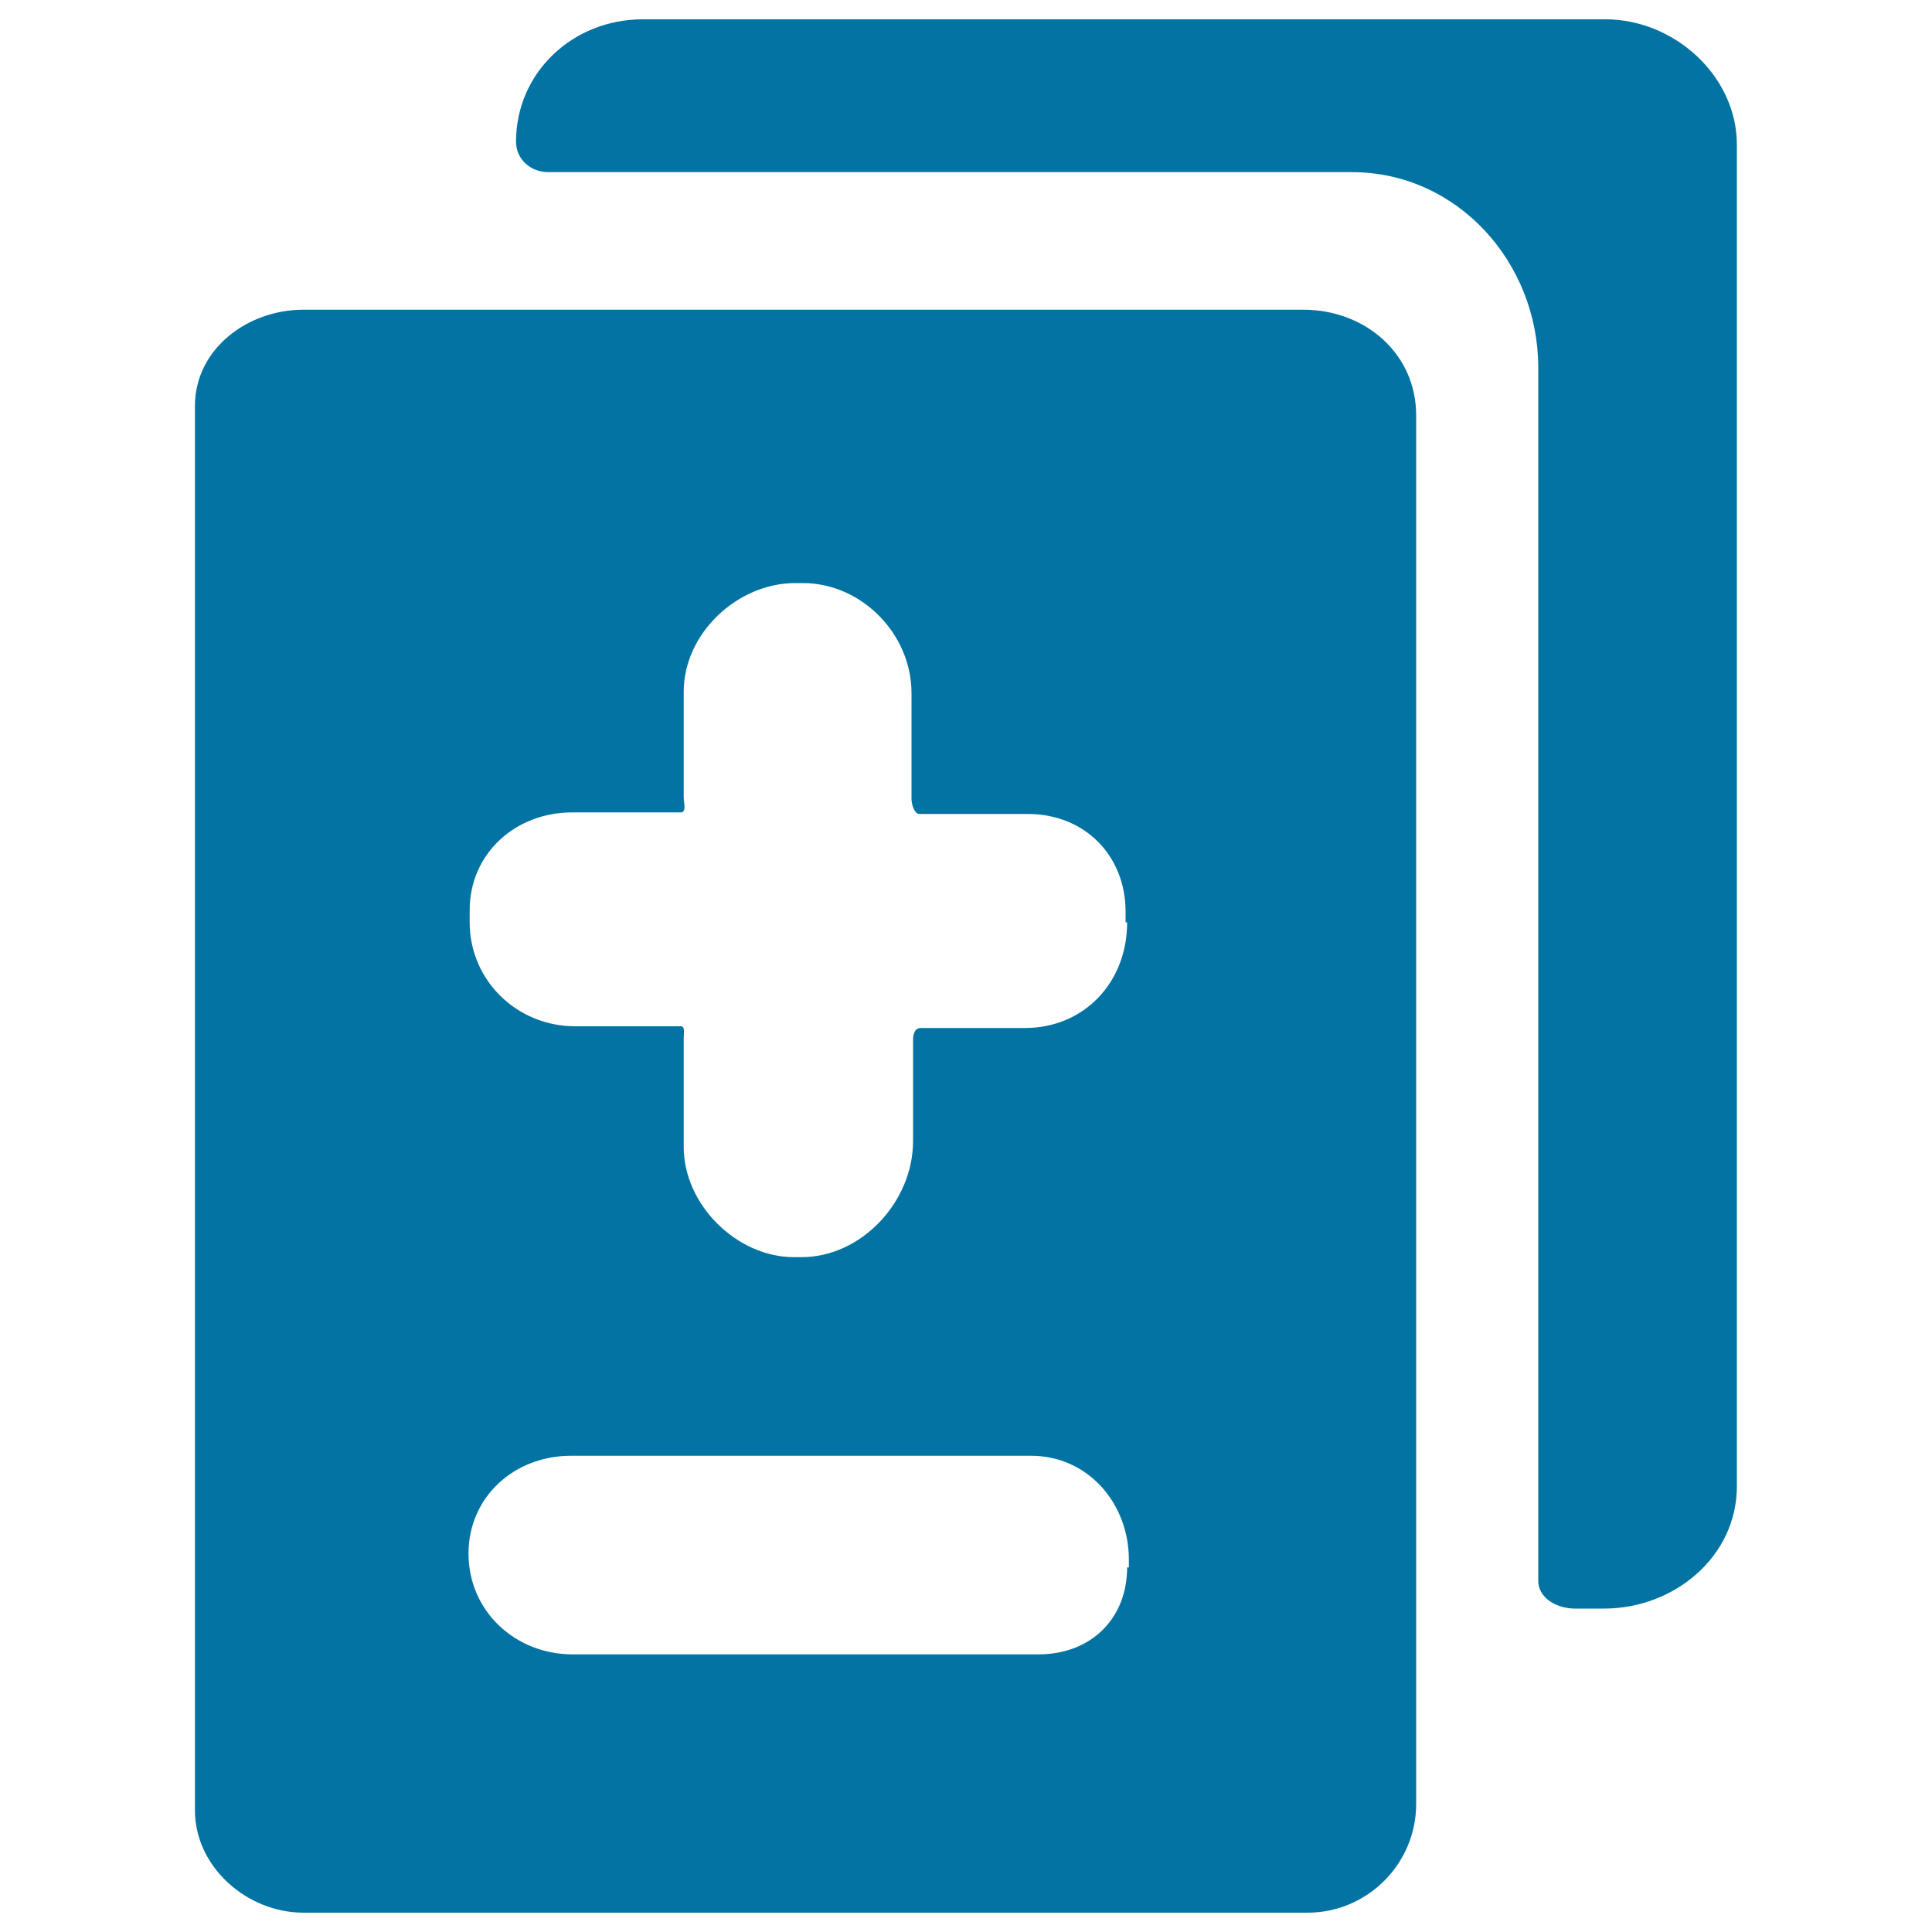 <svg xmlns="http://www.w3.org/2000/svg" viewBox="0 0 1000 1000" style="fill:#0273a2">
<title>Plus Minus Signs In Rectangular Interface Button SVG icon</title>
<g><path d="M815.2,832.6h15c36.4,0,68.8-26.9,68.8-63.3V74.9c0-35.6-32.4-64.9-68-64.9H332.7c-36.4,0-65.6,27.7-65.6,63.3c0,9.5,7.9,15.8,16.6,15.8h416c54.6,0,96.5,46.7,96.5,101.2v628.8C797,827.9,806.5,832.6,815.2,832.6z"/><path d="M300.3,160.3H157.1c-29.3,0-56.2,20.6-56.2,49.8V937c0,29.3,26.9,53,56.2,53h519.7c30.9,0,56.2-25.3,56.2-56.2V801.7V214.9c0-31.6-26.1-54.6-58.5-54.6H300.3z M583.4,811.2c0,26.9-19,45.1-45.9,45.1H415H296.3c-29.3,0-53.8-22.1-53.8-52.2c0-29.3,23.7-50.6,53-50.6h4.7H415h114.7h4c29.3,0,50.6,24.5,50.6,53.8v4H583.4z M583.4,477.5c0,30.8-22.1,54.6-53,54.6h-53.8c-3.2,0-4,3.2-4,6.3v52.2c0,31.6-26.9,60.1-57.7,60.1h-4c-29.3,0-57-26.9-57-57v-56.2c0-3.2,0.8-6.3-1.6-6.3h-52.2h-2.4c-30.1,0-54.6-23.7-54.6-53.8v-6.3c0-29.3,23.7-50.6,53-50.6h4h52.2c3.2,0,1.6-4.7,1.6-7.9V358c0-30.1,27.7-56.2,57.7-56.2h4c30.1,0,56.2,26.1,56.2,57v54.6c0,3.2,1.6,7.9,4,7.9H532c29.3,0,50.6,21.4,50.6,50.6v5.5H583.4z"/></g>
</svg>